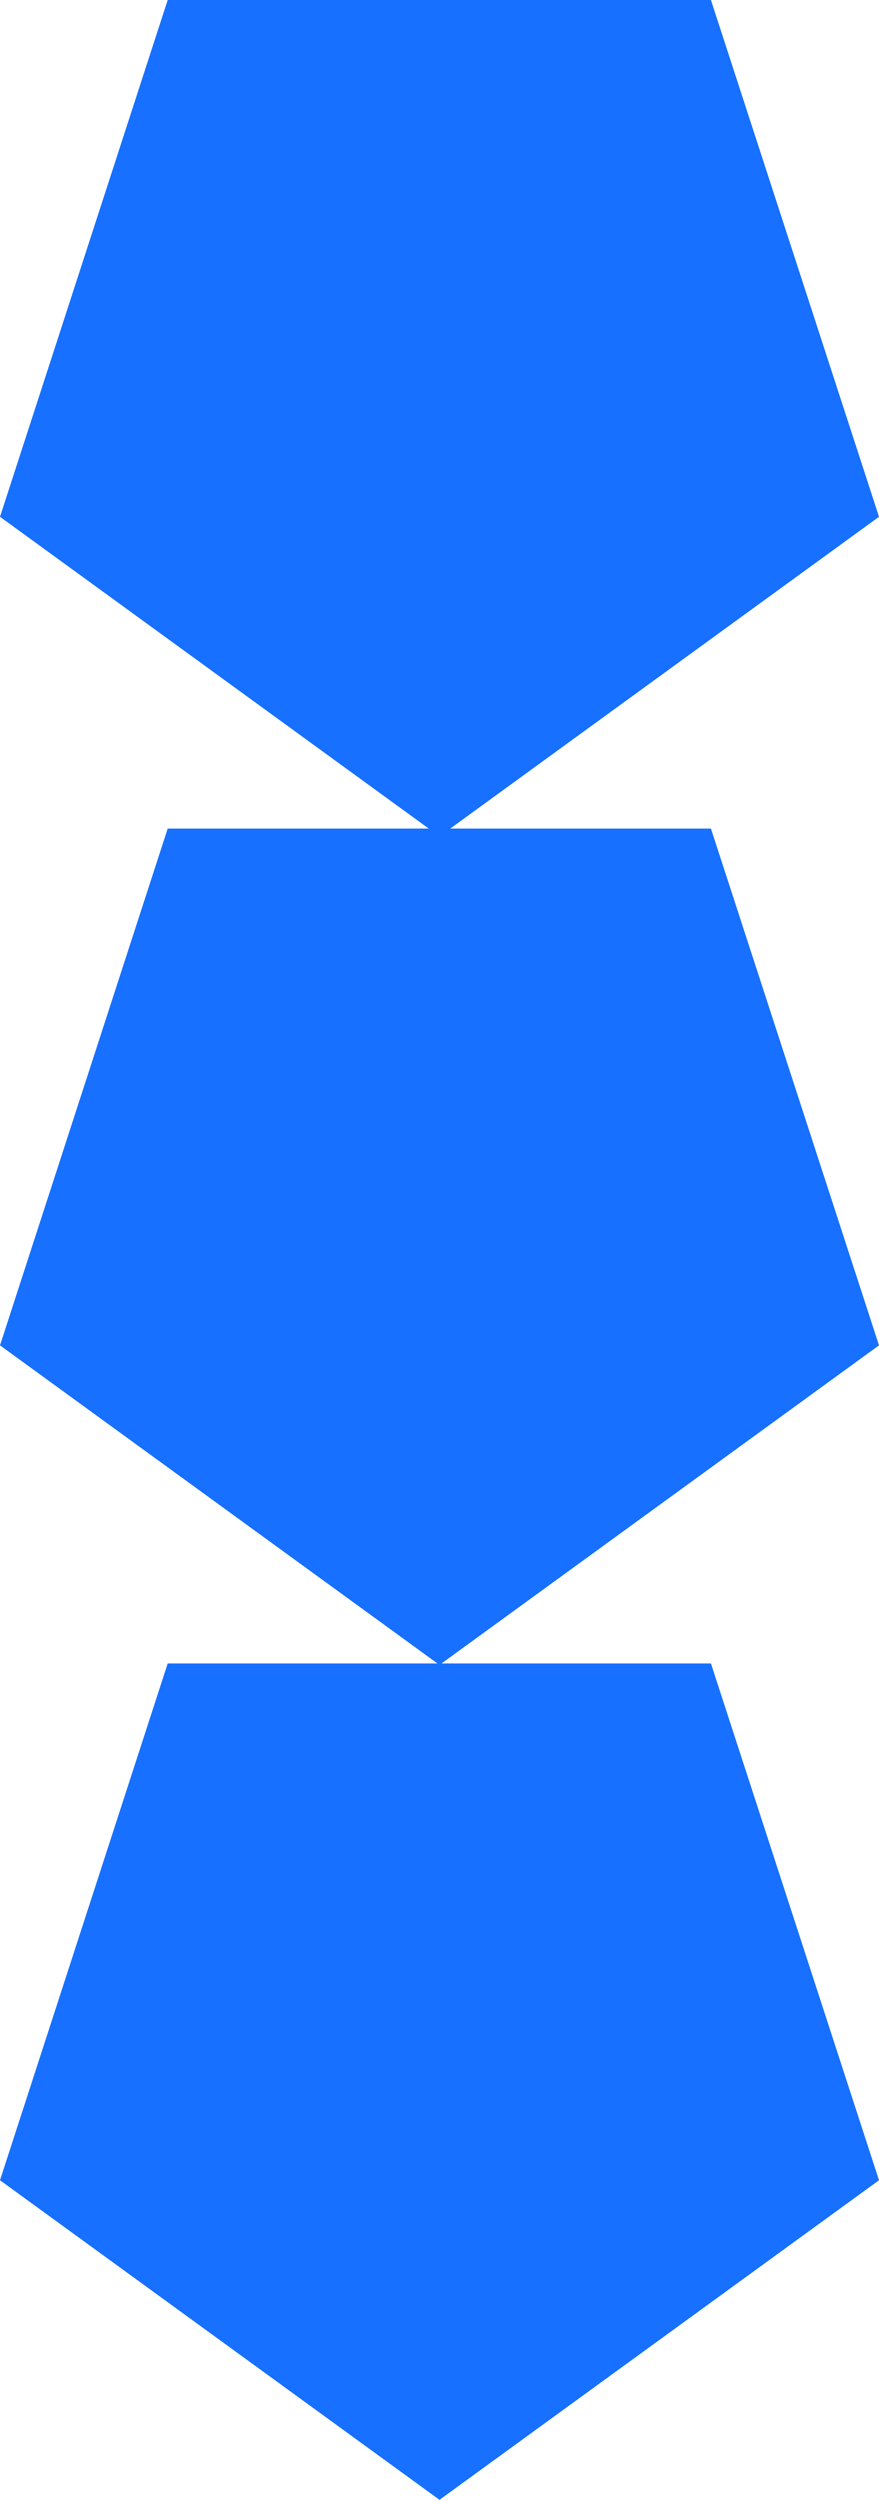 <svg xmlns="http://www.w3.org/2000/svg" width="23.64" height="67.19" viewBox="0 0 23.64 67.19"><defs><style>.cls-1{fill:#1770ff;}</style></defs><g id="Layer_2" data-name="Layer 2"><g id="Capa_1" data-name="Capa 1"><polygon class="cls-1" points="11.82 67.19 23.64 58.6 19.12 44.71 4.51 44.71 0 58.6 11.82 67.19"/><polygon class="cls-1" points="11.82 44.75 23.64 36.16 19.12 22.27 4.51 22.27 0 36.16 11.82 44.75"/><polygon class="cls-1" points="11.82 22.48 23.64 13.89 19.12 0 4.51 0 0 13.89 11.82 22.48"/></g></g></svg>